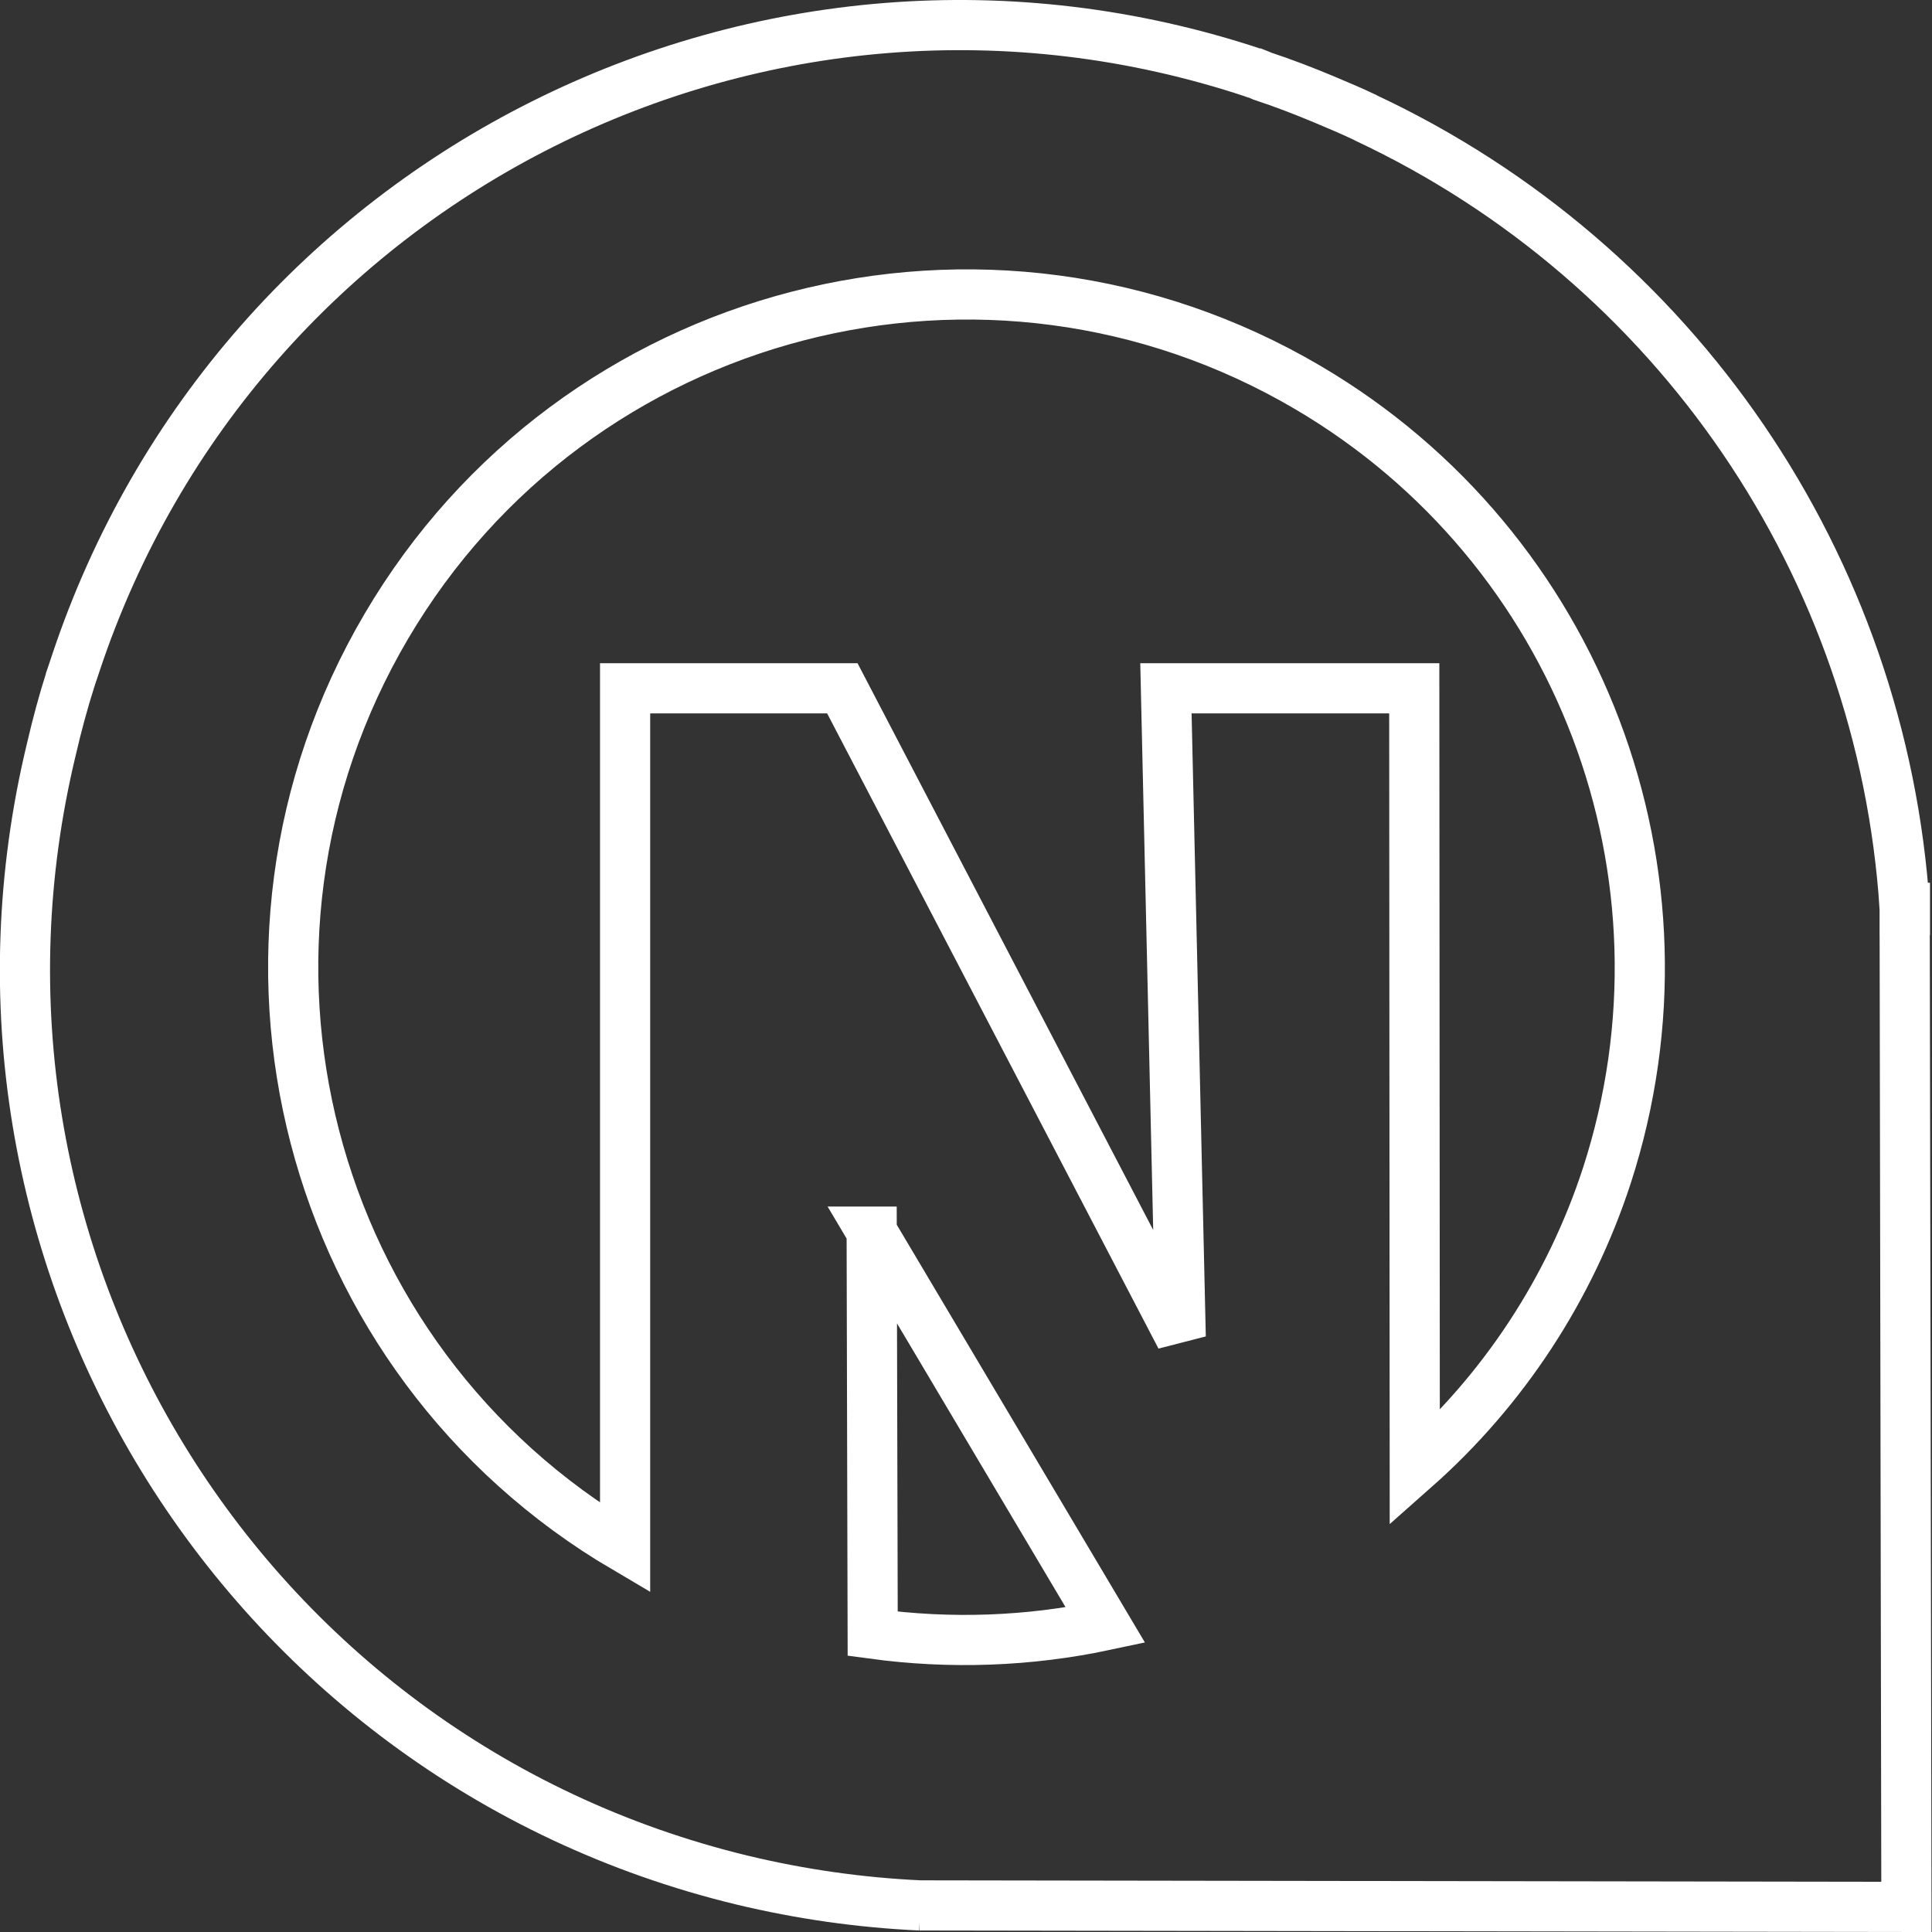 <?xml version="1.0" encoding="UTF-8"?><svg id="Layer_1" xmlns="http://www.w3.org/2000/svg" viewBox="0 0 77.02 77.02"><rect x="0" y="0" width="77.02" height="77.02" fill="#333333" stroke="none"/><defs><style>.cls-1{fill:none;stroke:#fff;stroke-width:2px;}</style></defs><path id="Path_114" class="cls-1" d="m75.94,36.29v-.1h-.01c-.89-13.63-9.12-25.69-21.48-31.49,0,0-.02-.01-.03-.02-.53-.25-1.07-.48-1.62-.71-.81-.34-1.64-.66-2.49-.94-.07-.03-.15-.07-.23-.1-.03,0-.05,0-.08-.02C30.53-3.57,9.5,6.97,3.02,26.44c-.04.12-.08.24-.12.36-.02.07-.05.14-.07.2,0,.02-.01.05-.02.07-.29.91-.54,1.84-.76,2.79-4.85,20.06,7.48,40.24,27.53,45.09,2.33.56,4.71.9,7.1,1.01h-.03s39.35.06,39.35.06l-.07-39.75v.02Zm-51.02-8.85v34.27c-12.77-7.51-17.04-23.96-9.52-36.74,7.51-12.77,23.96-17.04,36.74-9.52,10.85,6.38,15.8,19.44,11.92,31.41-1.47,4.51-4.11,8.54-7.66,11.68l-.02-31.1h-9.9l.59,25.86-13.49-25.86h-8.66,0Zm9.83,21.66l9.32,15.69c-3.05.65-6.19.76-9.28.34l-.04-16.03Z"/></svg>